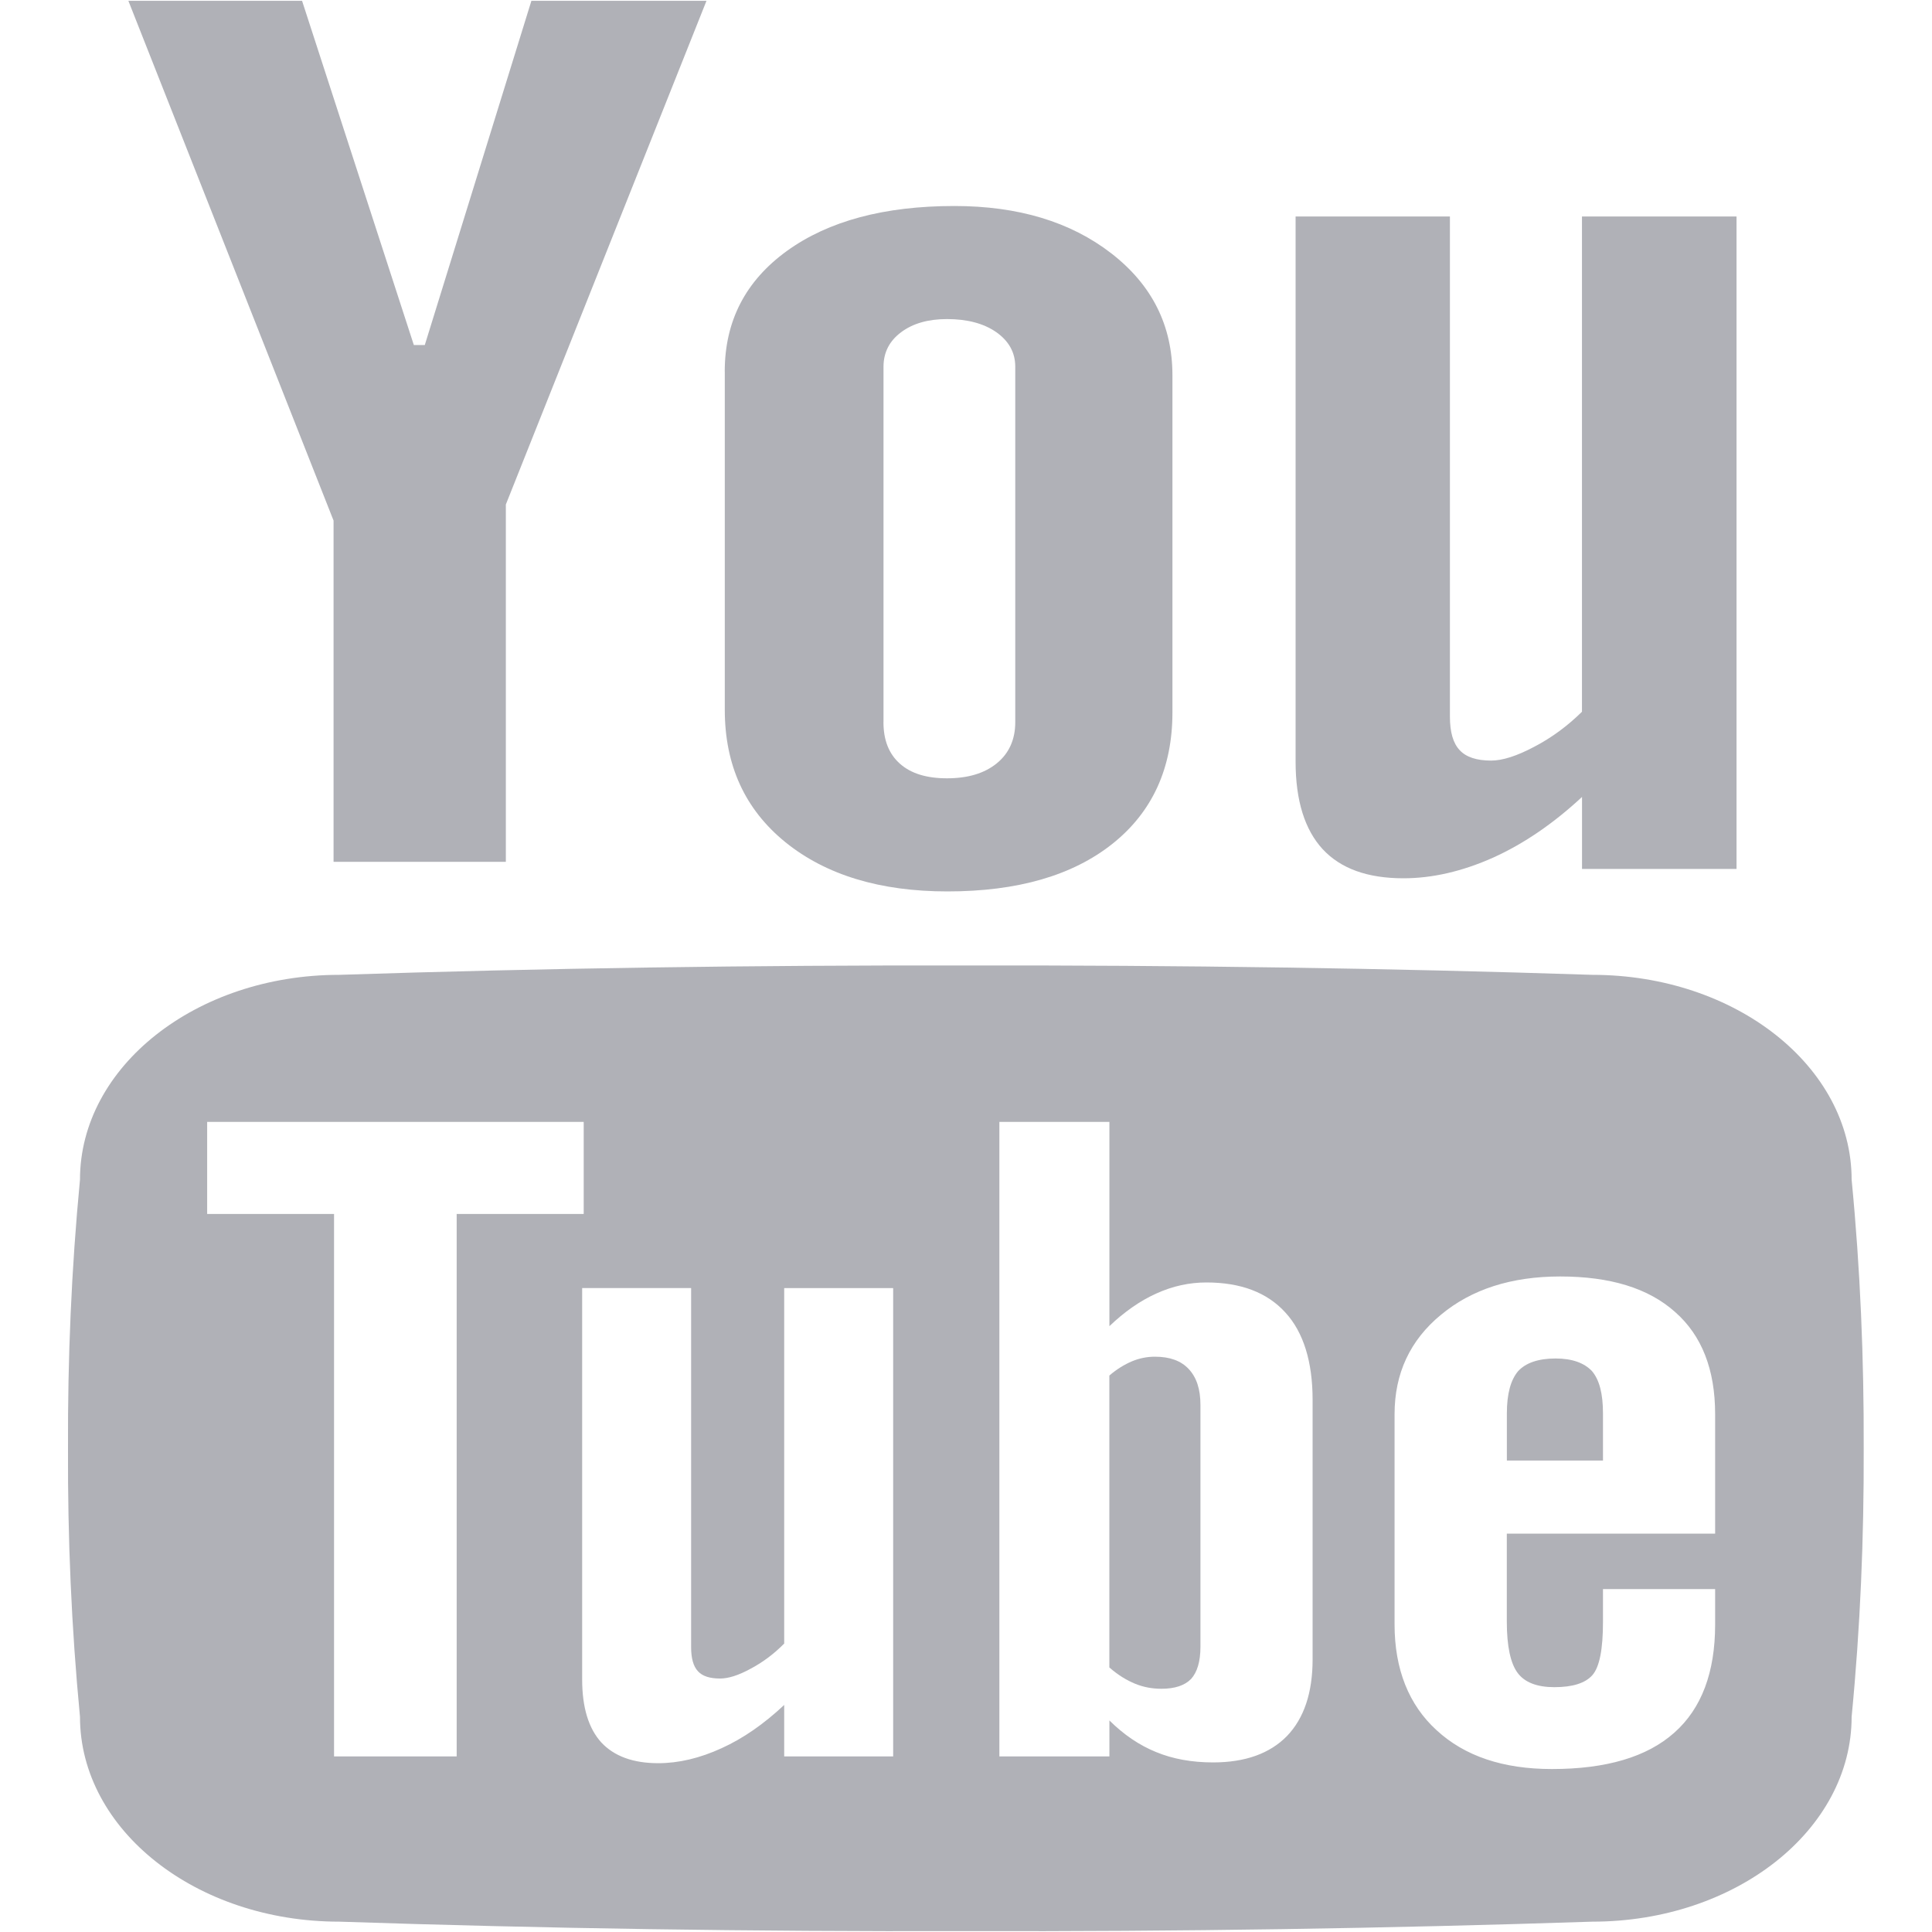 <?xml version="1.0" encoding="utf-8"?>
<!-- Generator: Adobe Illustrator 15.1.0, SVG Export Plug-In . SVG Version: 6.00 Build 0)  -->
<!DOCTYPE svg PUBLIC "-//W3C//DTD SVG 1.1//EN" "http://www.w3.org/Graphics/SVG/1.1/DTD/svg11.dtd">
<svg version="1.1" id="Layer_1" xmlns:x="http://ns.adobe.com/Extensibility/1.0/" xmlns:i="http://ns.adobe.com/AdobeIllustrator/10.0/" xmlns:graph="http://ns.adobe.com/Graphs/1.0/"
	 xmlns="http://www.w3.org/2000/svg" xmlns:xlink="http://www.w3.org/1999/xlink" xmlns:a="http://ns.adobe.com/AdobeSVGViewerExtensions/3.0/"
	 x="0px" y="0px" width="40px" height="40px" viewBox="0 0 40 40" enable-background="new 0 0 40 40" xml:space="preserve">
<g>
	<path fill="#B0B1B7" d="M32.207,28.126c-0.361,0-0.617,0.092-0.773,0.259c-0.156,0.181-0.236,0.471-0.236,0.879v0.975h1.99v-0.975
		c0-0.408-0.074-0.698-0.23-0.879C32.799,28.218,32.551,28.126,32.207,28.126z"/>
	<path fill="#B0B1B7" d="M38.336,24.424c0-2.341-2.402-4.241-5.369-4.241c-4.229-0.139-8.557-0.201-12.972-0.194
		c-4.415-0.007-8.741,0.055-12.972,0.194c-2.961,0-5.367,1.9-5.367,4.241c-0.178,1.854-0.256,3.707-0.248,5.564
		c-0.008,1.854,0.07,3.702,0.248,5.556c0,2.344,2.406,4.242,5.367,4.242c4.23,0.141,8.557,0.207,12.972,0.196
		c4.416,0.011,8.744-0.056,12.972-0.196c2.967,0,5.369-1.898,5.369-4.242c0.18-1.854,0.256-3.702,0.25-5.556
		C38.592,28.131,38.516,26.277,38.336,24.424z M9.455,36.365H6.916V25.134H4.289v-1.906h7.796v1.906h-2.63V36.365z M18.492,36.365
		h-2.256v-1.066c-0.417,0.391-0.848,0.693-1.297,0.896c-0.451,0.207-0.889,0.31-1.311,0.31c-0.521,0-0.914-0.145-1.179-0.43
		c-0.263-0.29-0.396-0.723-0.396-1.303v-8.104h2.256v7.436c0,0.229,0.046,0.395,0.141,0.497c0.095,0.104,0.247,0.151,0.46,0.151
		c0.166,0,0.375-0.063,0.629-0.202c0.253-0.134,0.484-0.306,0.697-0.522v-7.359h2.256V36.365z M27.176,34.357
		c0,0.689-0.178,1.218-0.529,1.584c-0.354,0.363-0.865,0.548-1.531,0.548c-0.445,0-0.838-0.073-1.184-0.216
		c-0.346-0.141-0.666-0.359-0.963-0.653v0.745h-2.278V23.228h2.278v4.229c0.307-0.294,0.627-0.521,0.971-0.676
		c0.342-0.156,0.688-0.229,1.037-0.229c0.713,0,1.258,0.207,1.635,0.622c0.375,0.408,0.564,1.02,0.564,1.807V34.357z M35.51,31.753
		h-4.313v1.824c0,0.502,0.076,0.863,0.225,1.06c0.146,0.196,0.402,0.294,0.76,0.294c0.375,0,0.637-0.082,0.785-0.247
		c0.15-0.17,0.221-0.538,0.221-1.106v-0.678h2.322v0.733c0,0.988-0.279,1.739-0.846,2.241c-0.564,0.502-1.408,0.752-2.533,0.752
		c-1.01,0-1.805-0.266-2.387-0.803c-0.576-0.524-0.871-1.263-0.871-2.19v-4.354c0-0.843,0.32-1.53,0.961-2.059
		c0.633-0.528,1.461-0.792,2.467-0.792c1.031,0,1.826,0.239,2.383,0.738c0.551,0.486,0.826,1.191,0.826,2.112V31.753z"/>
	<path fill="#B0B1B7" d="M23.912,28.089c-0.162,0-0.322,0.031-0.477,0.096c-0.156,0.066-0.313,0.162-0.467,0.294v6.044
		c0.184,0.161,0.361,0.266,0.533,0.337c0.174,0.071,0.352,0.104,0.547,0.104c0.275,0,0.48-0.068,0.611-0.202
		c0.127-0.139,0.195-0.361,0.195-0.667V29.09c0-0.332-0.082-0.575-0.244-0.747C24.451,28.173,24.219,28.089,23.912,28.089z"/>
</g>
<g>
	<path fill="#B0B1B7" d="M2.658,0.017h3.596l2.314,7.126h0.227l2.207-7.126h3.625l-4.154,10.428v7.398H6.906v-7.065L2.658,0.017z"/>
	<path fill="#B0B1B7" d="M15.005,7.693c0-1.044,0.429-1.877,1.288-2.498c0.858-0.62,2.015-0.93,3.466-0.93
		c1.323,0,2.405,0.327,3.249,0.98c0.844,0.654,1.266,1.496,1.266,2.526v6.978c0,1.154-0.416,2.063-1.242,2.721
		c-0.828,0.658-1.967,0.986-3.417,0.986c-1.396,0-2.515-0.341-3.353-1.018c-0.838-0.68-1.256-1.593-1.256-2.742V7.693z
		 M18.291,14.951c0,0.372,0.112,0.656,0.339,0.859c0.229,0.205,0.554,0.304,0.976,0.304c0.434,0,0.776-0.103,1.03-0.309
		c0.255-0.208,0.384-0.493,0.384-0.854V7.593c0-0.296-0.134-0.533-0.392-0.715c-0.259-0.181-0.601-0.272-1.022-0.272
		c-0.391,0-0.707,0.091-0.949,0.272c-0.244,0.182-0.365,0.419-0.365,0.715V14.951z"/>
	<path fill="#B0B1B7" d="M35.953,4.482V17.99h-3.199V16.5c-0.59,0.548-1.203,0.968-1.84,1.256c-0.639,0.285-1.26,0.428-1.857,0.428
		c-0.742,0-1.297-0.199-1.672-0.602c-0.371-0.403-0.561-1.006-0.561-1.811V4.482h3.195v10.354c0,0.322,0.066,0.552,0.203,0.696
		c0.133,0.144,0.352,0.215,0.65,0.215c0.236,0,0.533-0.095,0.891-0.285c0.361-0.188,0.689-0.43,0.99-0.726V4.482H35.953z"/>
</g>
</svg>

